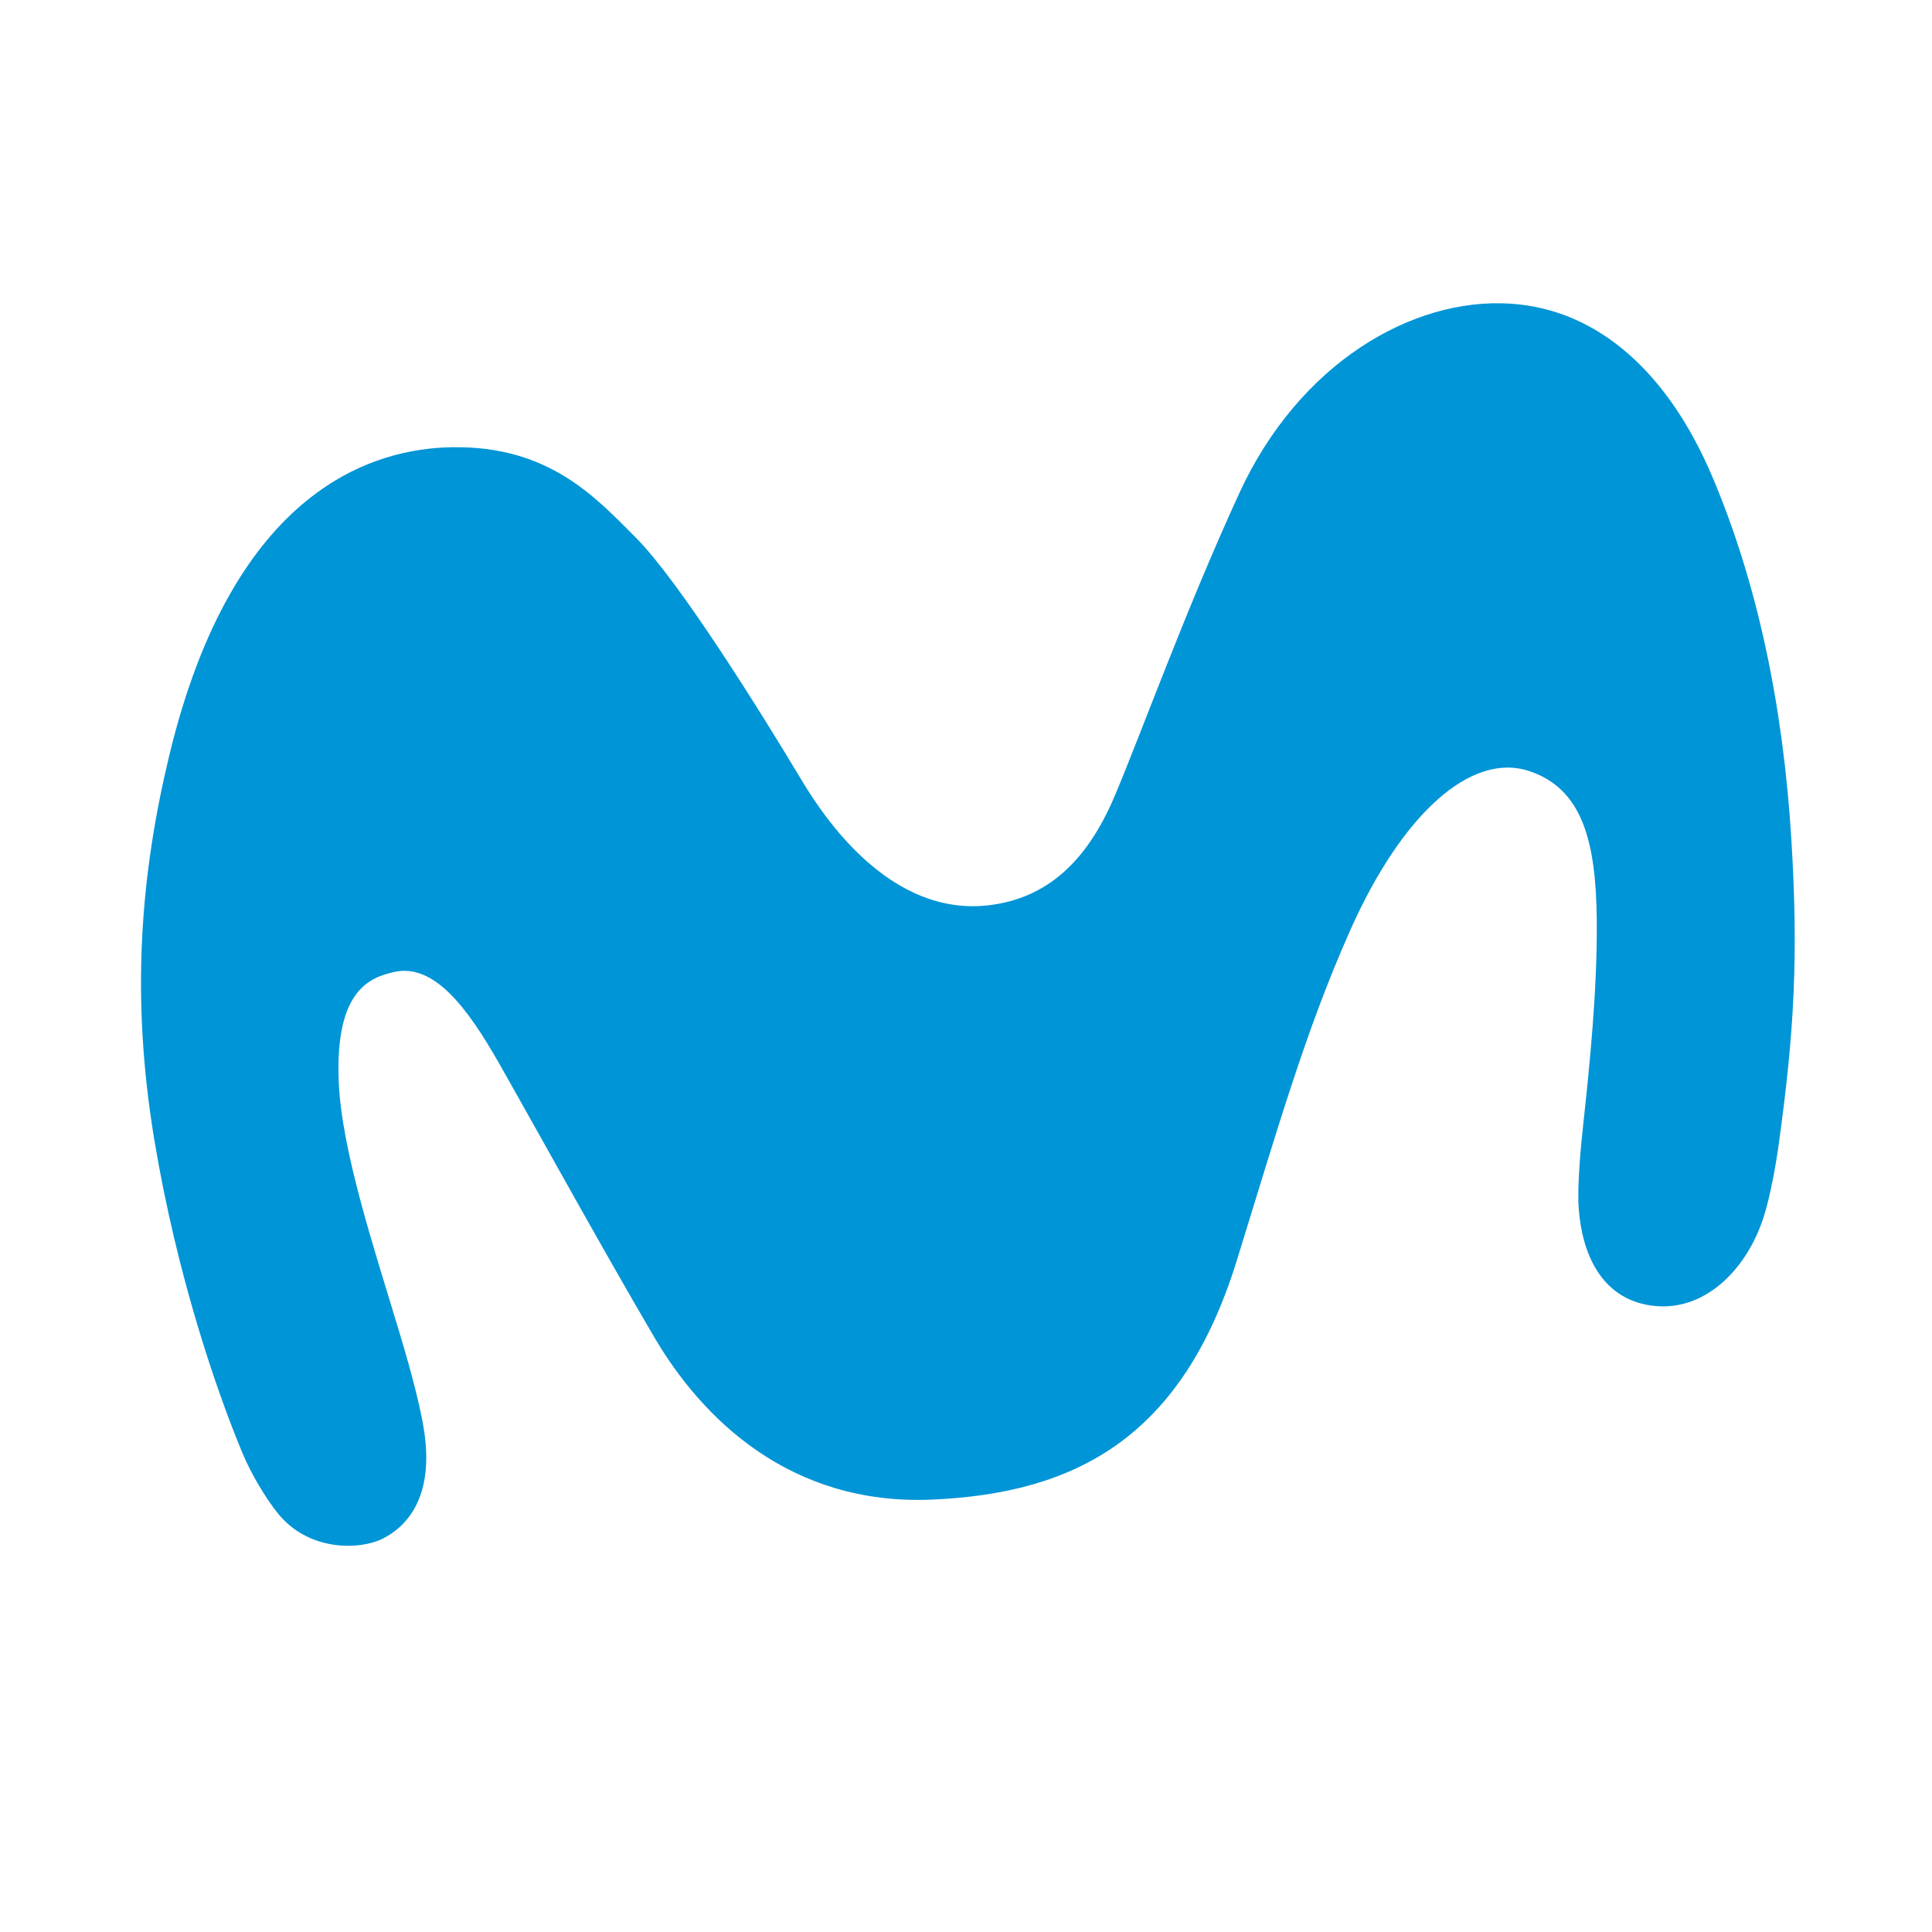 <svg xmlns="http://www.w3.org/2000/svg" xmlns:xlink="http://www.w3.org/1999/xlink" version="1.1" width="80" height="80" viewBox="0 0 1080 1080" xml:space="preserve">
<g transform="matrix(17.81 0 0 17.81 541 516.81)"  >
<path style="stroke: none; stroke-width: 1; stroke-dasharray: none; stroke-linecap: butt; stroke-dashoffset: 0; stroke-linejoin: miter; stroke-miterlimit: 4; fill: rgb(0,149,214); fill-rule: nonzero; opacity: 1;" vector-effect="non-scaling-stroke"  transform=" translate(-25.95, -19.5)" d="M 9.758 4.519 C 7.352 4.559 2.914 5.766 0.886 14.196 C 0.002 17.868 -0.339 21.698 0.417 26.255 C 1.115 30.459 2.348 34.086 3.182 36.085 C 3.468 36.775 3.914 37.493 4.257 37.935 C 5.246 39.208 6.89 39.126 7.581 38.779 C 8.334 38.401 9.199 37.49 8.888 35.407 C 8.737 34.401 8.3 32.931 8.053 32.113 C 7.297 29.604 6.292 26.577 6.205 24.419 C 6.089 21.535 7.206 21.157 7.947 20.99 C 9.195 20.71 10.241 22.106 11.236 23.853 C 12.422 25.939 14.455 29.636 16.114 32.46 C 17.611 35.009 20.374 37.737 24.81 37.551 C 29.333 37.36 32.668 35.603 34.385 30.072 C 35.669 25.934 36.545 22.842 37.956 19.676 C 39.576 16.034 41.739 14.086 43.559 14.68 C 45.251 15.232 45.672 16.915 45.692 19.387 C 45.711 21.575 45.461 23.986 45.269 25.757 C 45.198 26.4 45.072 27.693 45.125 28.411 C 45.228 29.823 45.827 31.232 47.388 31.458 C 49.052 31.698 50.387 30.344 50.92 28.711 C 51.131 28.066 51.309 27.08 51.406 26.379 C 51.895 22.844 52.021 20.468 51.801 16.852 C 51.543 12.623 50.73 8.767 49.313 5.43 C 47.956 2.238 45.777 0.193 42.982 0.013 C 39.887 -0.187 36.337 1.903 34.474 5.957 C 32.757 9.694 31.384 13.529 30.551 15.489 C 29.706 17.474 28.463 18.697 26.554 18.902 C 24.22 19.151 22.207 17.427 20.733 14.967 C 19.449 12.823 16.904 8.741 15.542 7.369 C 14.262 6.083 12.802 4.47 9.758 4.519 Z" stroke-linecap="round" />
</g>
</svg>